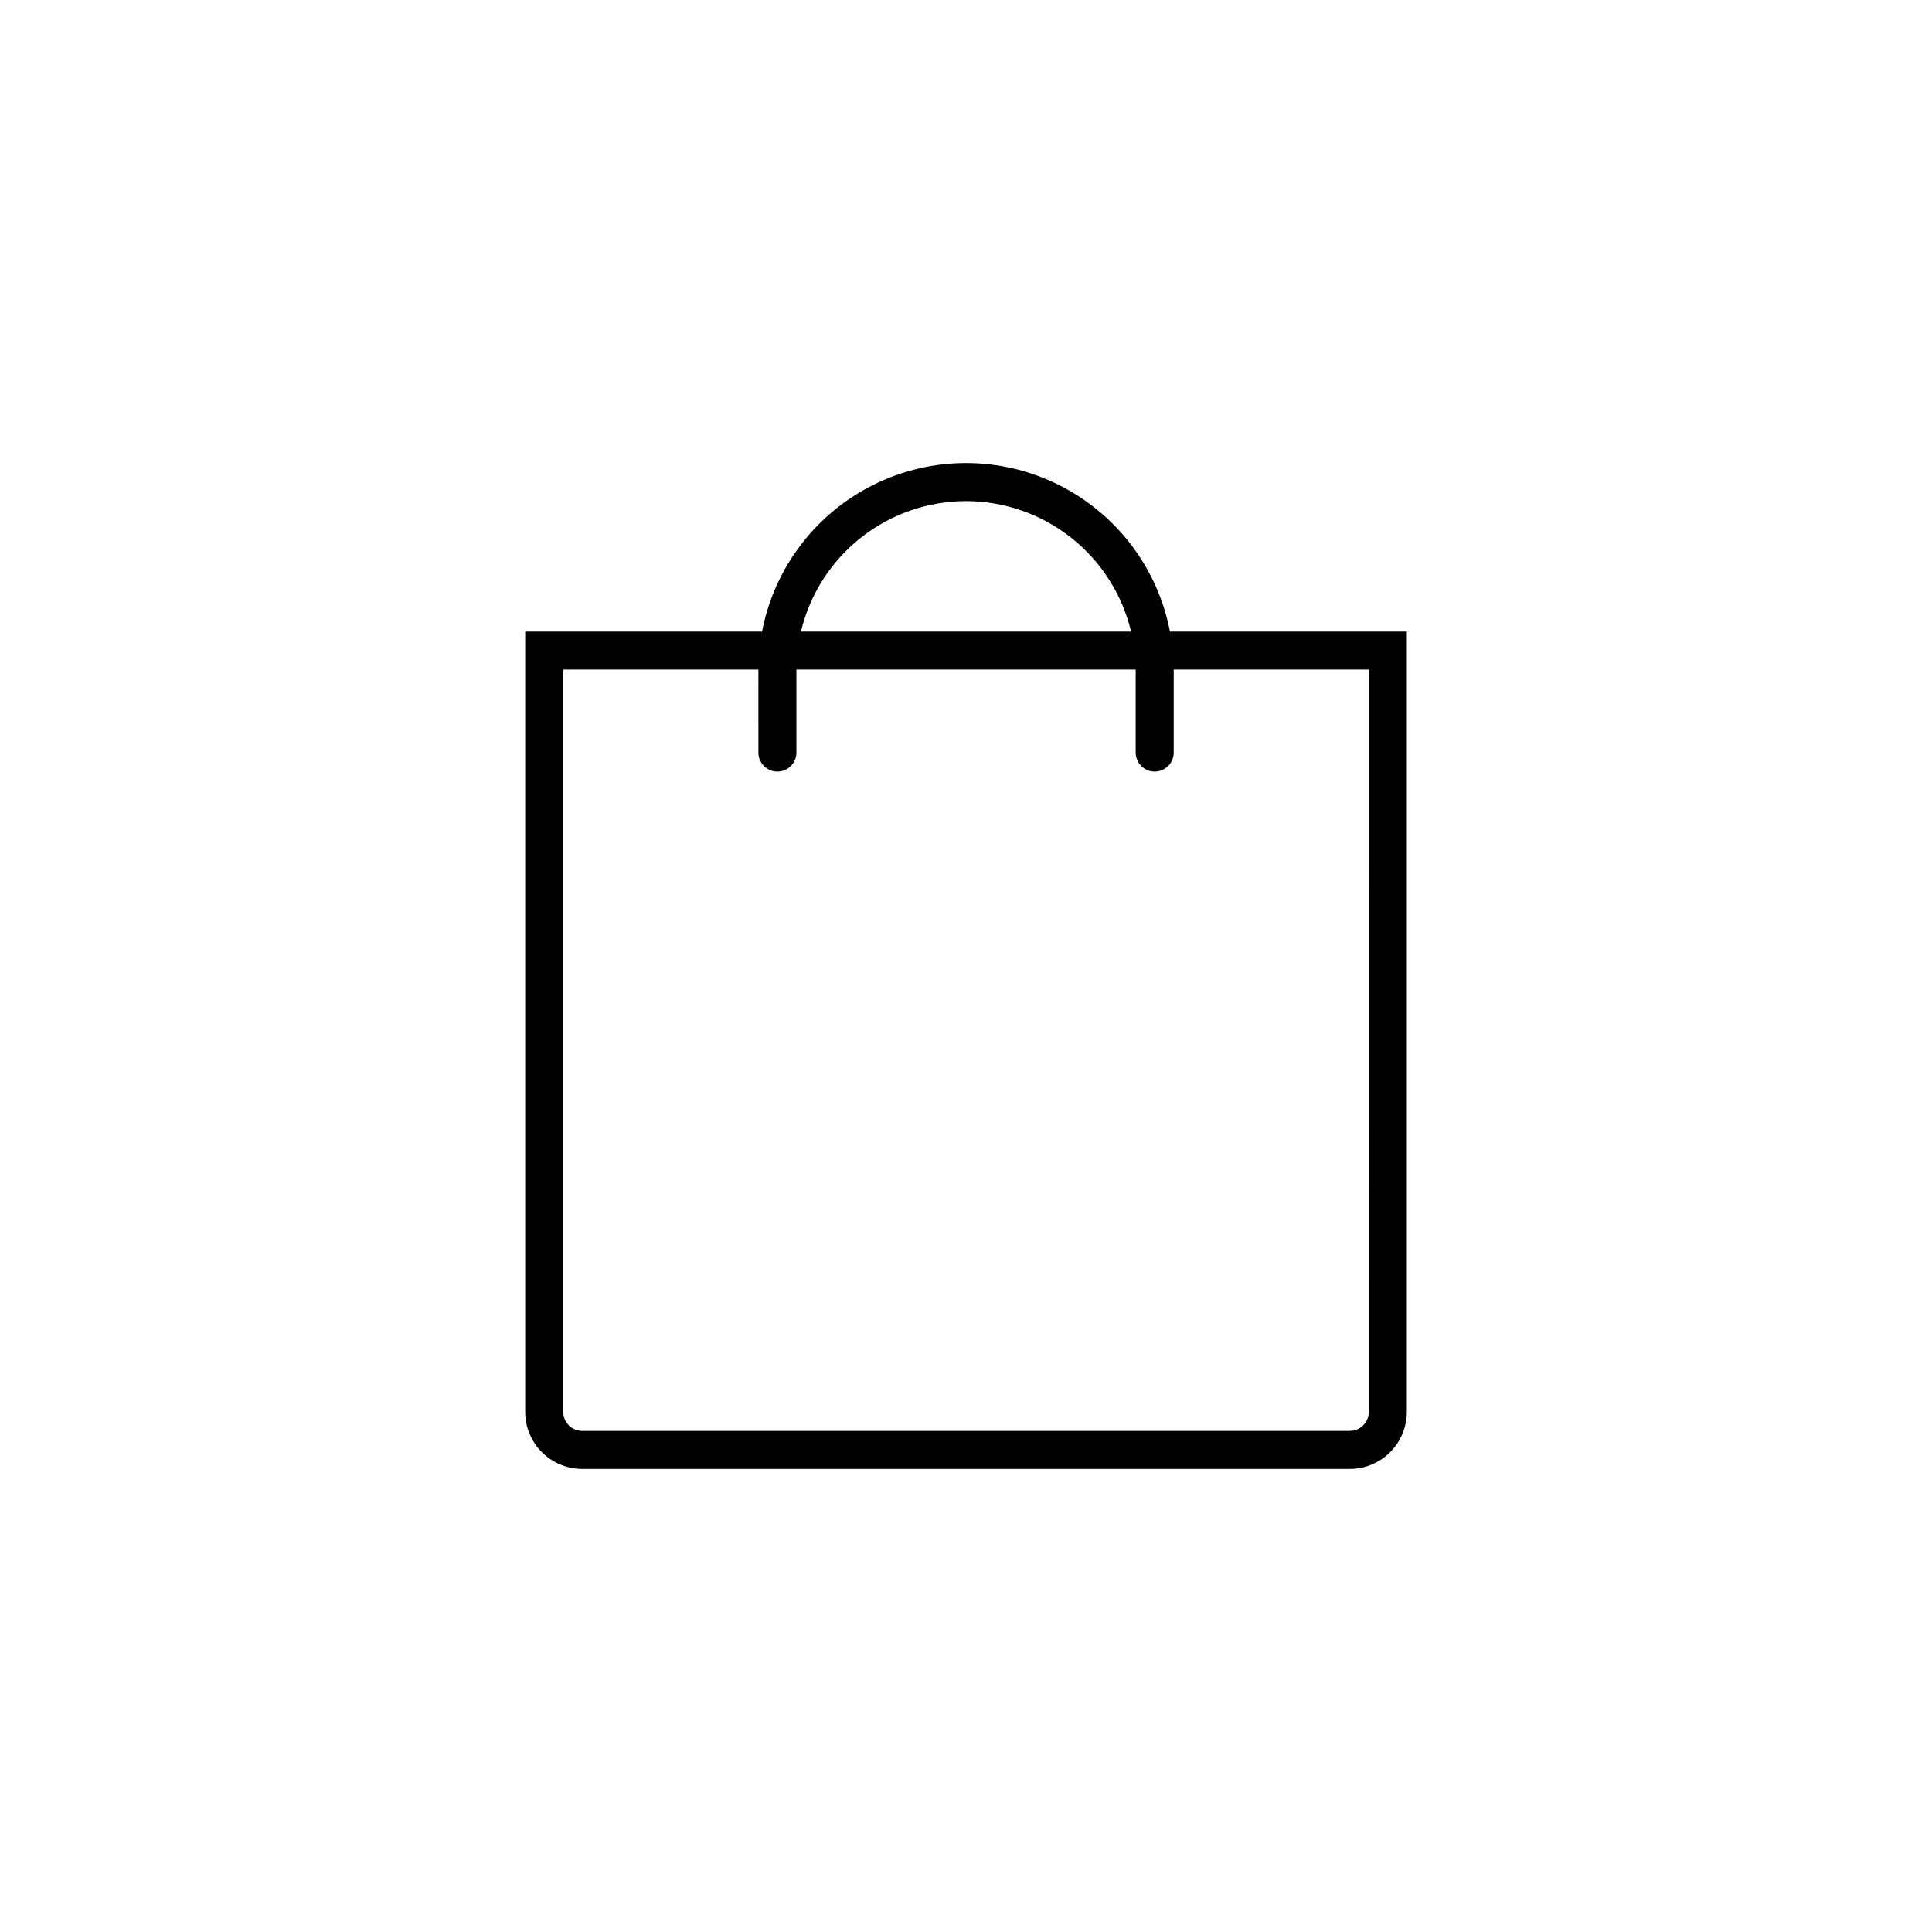 <?xml version="1.0" encoding="UTF-8"?>
<!-- Uploaded to: SVG Repo, www.svgrepo.com, Generator: SVG Repo Mixer Tools -->
<svg fill="#000000" width="800px" height="800px" version="1.1" viewBox="144 144 512 512" xmlns="http://www.w3.org/2000/svg">
 <path d="m454.05 311.37c-3.242-16.887-14.191-31.285-29.598-38.926s-33.496-7.641-48.902 0-26.355 22.039-29.598 38.926h-62.773v206.8c0.004 4.008 1.598 7.848 4.434 10.684 2.832 2.832 6.672 4.426 10.68 4.434h203.42c4.008-0.008 7.848-1.602 10.684-4.434 2.832-2.836 4.426-6.676 4.43-10.684v-206.8zm-54.047-34.574c10.113 0.008 19.934 3.426 27.871 9.699 7.934 6.273 13.527 15.035 15.871 24.875h-87.488c2.344-9.84 7.938-18.602 15.875-24.875 7.934-6.273 17.754-9.691 27.871-9.699zm106.75 241.37c-0.004 2.781-2.258 5.035-5.039 5.039h-203.42c-2.781-0.004-5.035-2.258-5.039-5.039v-196.72h51.723v0.324l0.004 21.668c0 2.781 2.254 5.039 5.039 5.039 2.781 0 5.035-2.258 5.035-5.039v-21.672-0.324l89.914 0.004v0.324 21.668c0 2.781 2.258 5.039 5.039 5.039s5.039-2.258 5.039-5.039v-21.672-0.324h51.723z"/>
</svg>